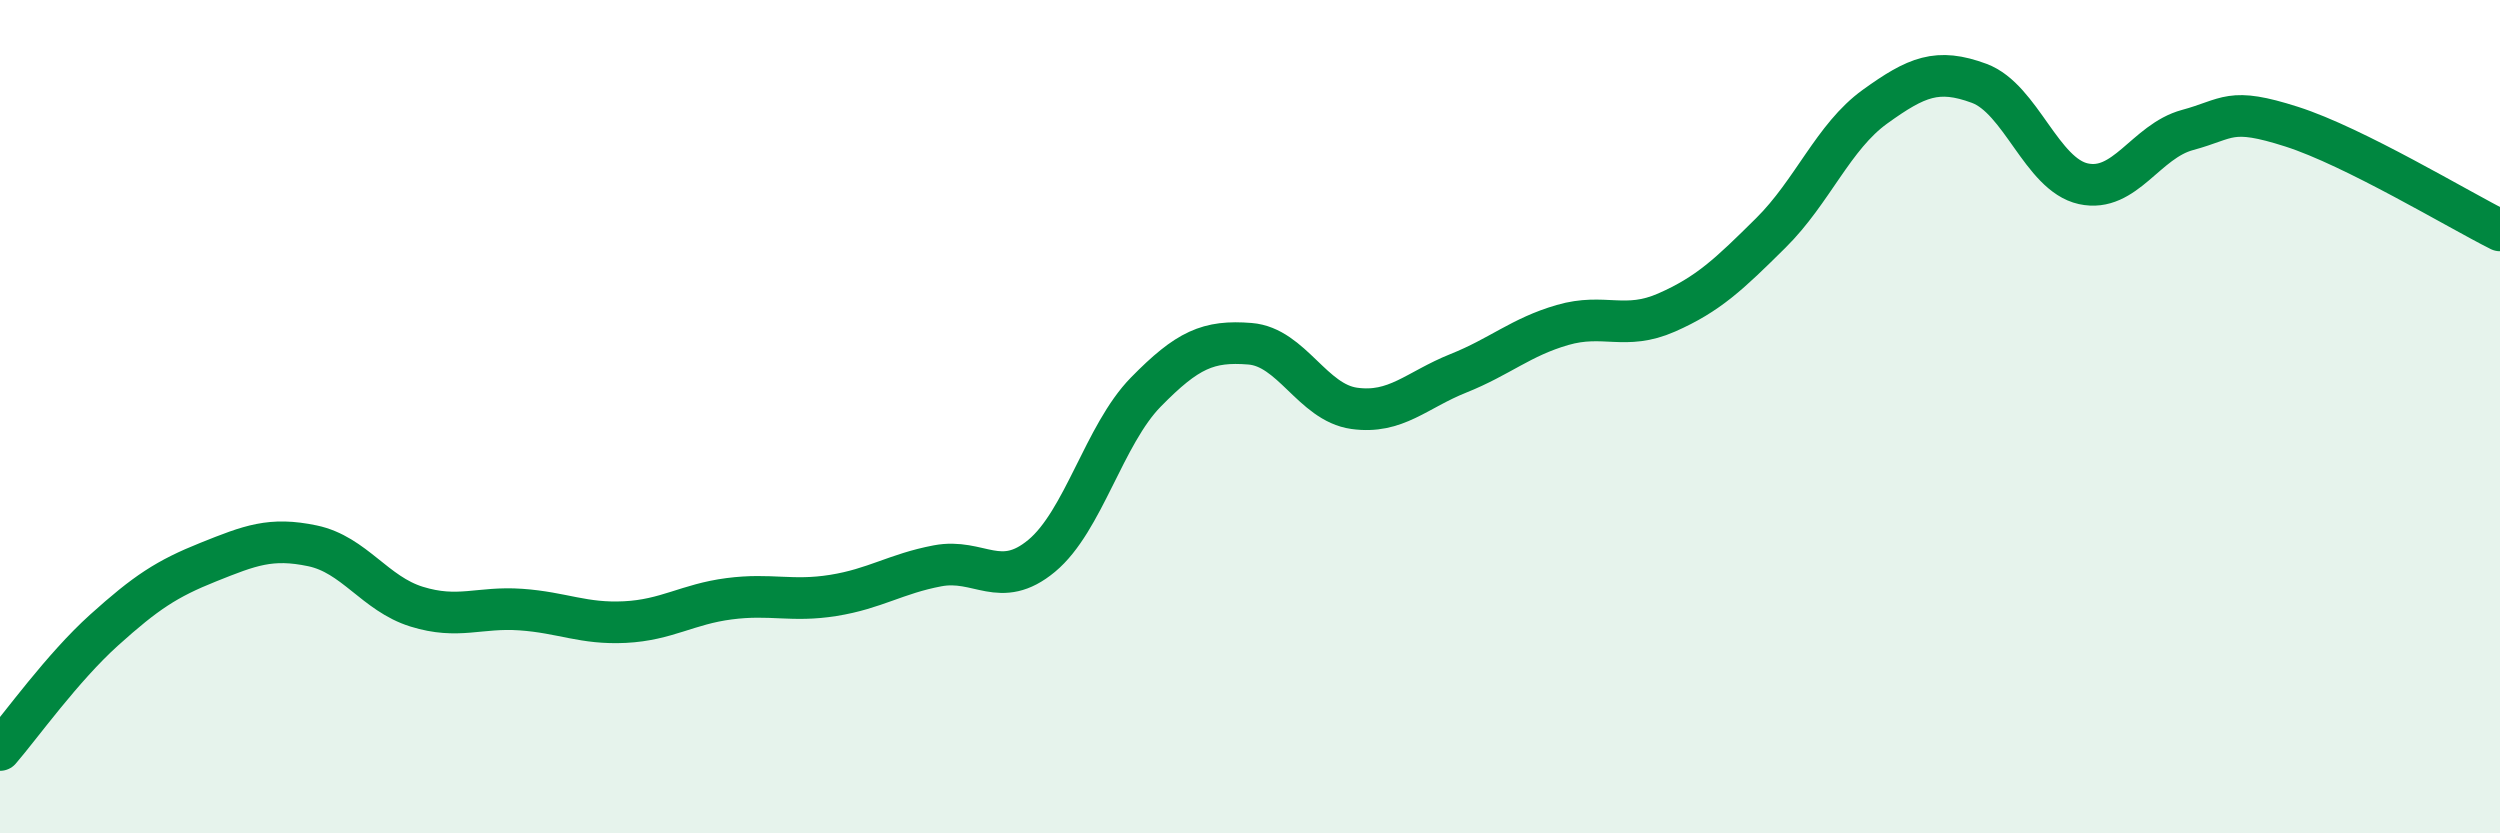 
    <svg width="60" height="20" viewBox="0 0 60 20" xmlns="http://www.w3.org/2000/svg">
      <path
        d="M 0,18 C 0.5,17.42 1.5,16.02 2.5,15.12 C 3.5,14.22 4,13.89 5,13.49 C 6,13.09 6.5,12.89 7.5,13.1 C 8.5,13.31 9,14.25 10,14.56 C 11,14.87 11.5,14.56 12.5,14.63 C 13.5,14.7 14,14.98 15,14.93 C 16,14.88 16.5,14.5 17.5,14.37 C 18.5,14.24 19,14.45 20,14.29 C 21,14.13 21.5,13.77 22.5,13.58 C 23.5,13.39 24,14.17 25,13.34 C 26,12.51 26.5,10.43 27.5,9.41 C 28.5,8.39 29,8.17 30,8.25 C 31,8.33 31.5,9.66 32.5,9.8 C 33.5,9.94 34,9.36 35,8.96 C 36,8.56 36.5,8.09 37.5,7.8 C 38.5,7.51 39,7.94 40,7.5 C 41,7.06 41.5,6.58 42.5,5.59 C 43.5,4.6 44,3.28 45,2.56 C 46,1.84 46.5,1.63 47.5,2 C 48.5,2.37 49,4.19 50,4.41 C 51,4.63 51.5,3.39 52.5,3.12 C 53.5,2.85 53.5,2.56 55,3.04 C 56.5,3.52 59,5.03 60,5.53L60 20L0 20Z"
        fill="#008740"
        opacity="0.1"
        stroke-linecap="round"
        stroke-linejoin="round"
      />
      <path
        d="M 0,18 C 0.5,17.42 1.5,16.02 2.5,15.12 C 3.5,14.22 4,13.89 5,13.49 C 6,13.09 6.5,12.89 7.5,13.1 C 8.5,13.31 9,14.25 10,14.56 C 11,14.87 11.5,14.56 12.5,14.63 C 13.5,14.7 14,14.98 15,14.93 C 16,14.88 16.5,14.5 17.5,14.37 C 18.5,14.24 19,14.45 20,14.29 C 21,14.13 21.5,13.77 22.5,13.58 C 23.5,13.39 24,14.17 25,13.34 C 26,12.51 26.5,10.43 27.5,9.41 C 28.5,8.39 29,8.17 30,8.25 C 31,8.33 31.5,9.66 32.5,9.8 C 33.5,9.94 34,9.36 35,8.96 C 36,8.56 36.5,8.09 37.5,7.8 C 38.5,7.51 39,7.94 40,7.5 C 41,7.06 41.5,6.58 42.5,5.59 C 43.5,4.6 44,3.28 45,2.56 C 46,1.84 46.5,1.63 47.5,2 C 48.5,2.37 49,4.19 50,4.41 C 51,4.63 51.5,3.39 52.5,3.12 C 53.5,2.85 53.5,2.56 55,3.04 C 56.5,3.52 59,5.03 60,5.53"
        stroke="#008740"
        stroke-width="1"
        fill="none"
        stroke-linecap="round"
        stroke-linejoin="round"
      />
    </svg>
  